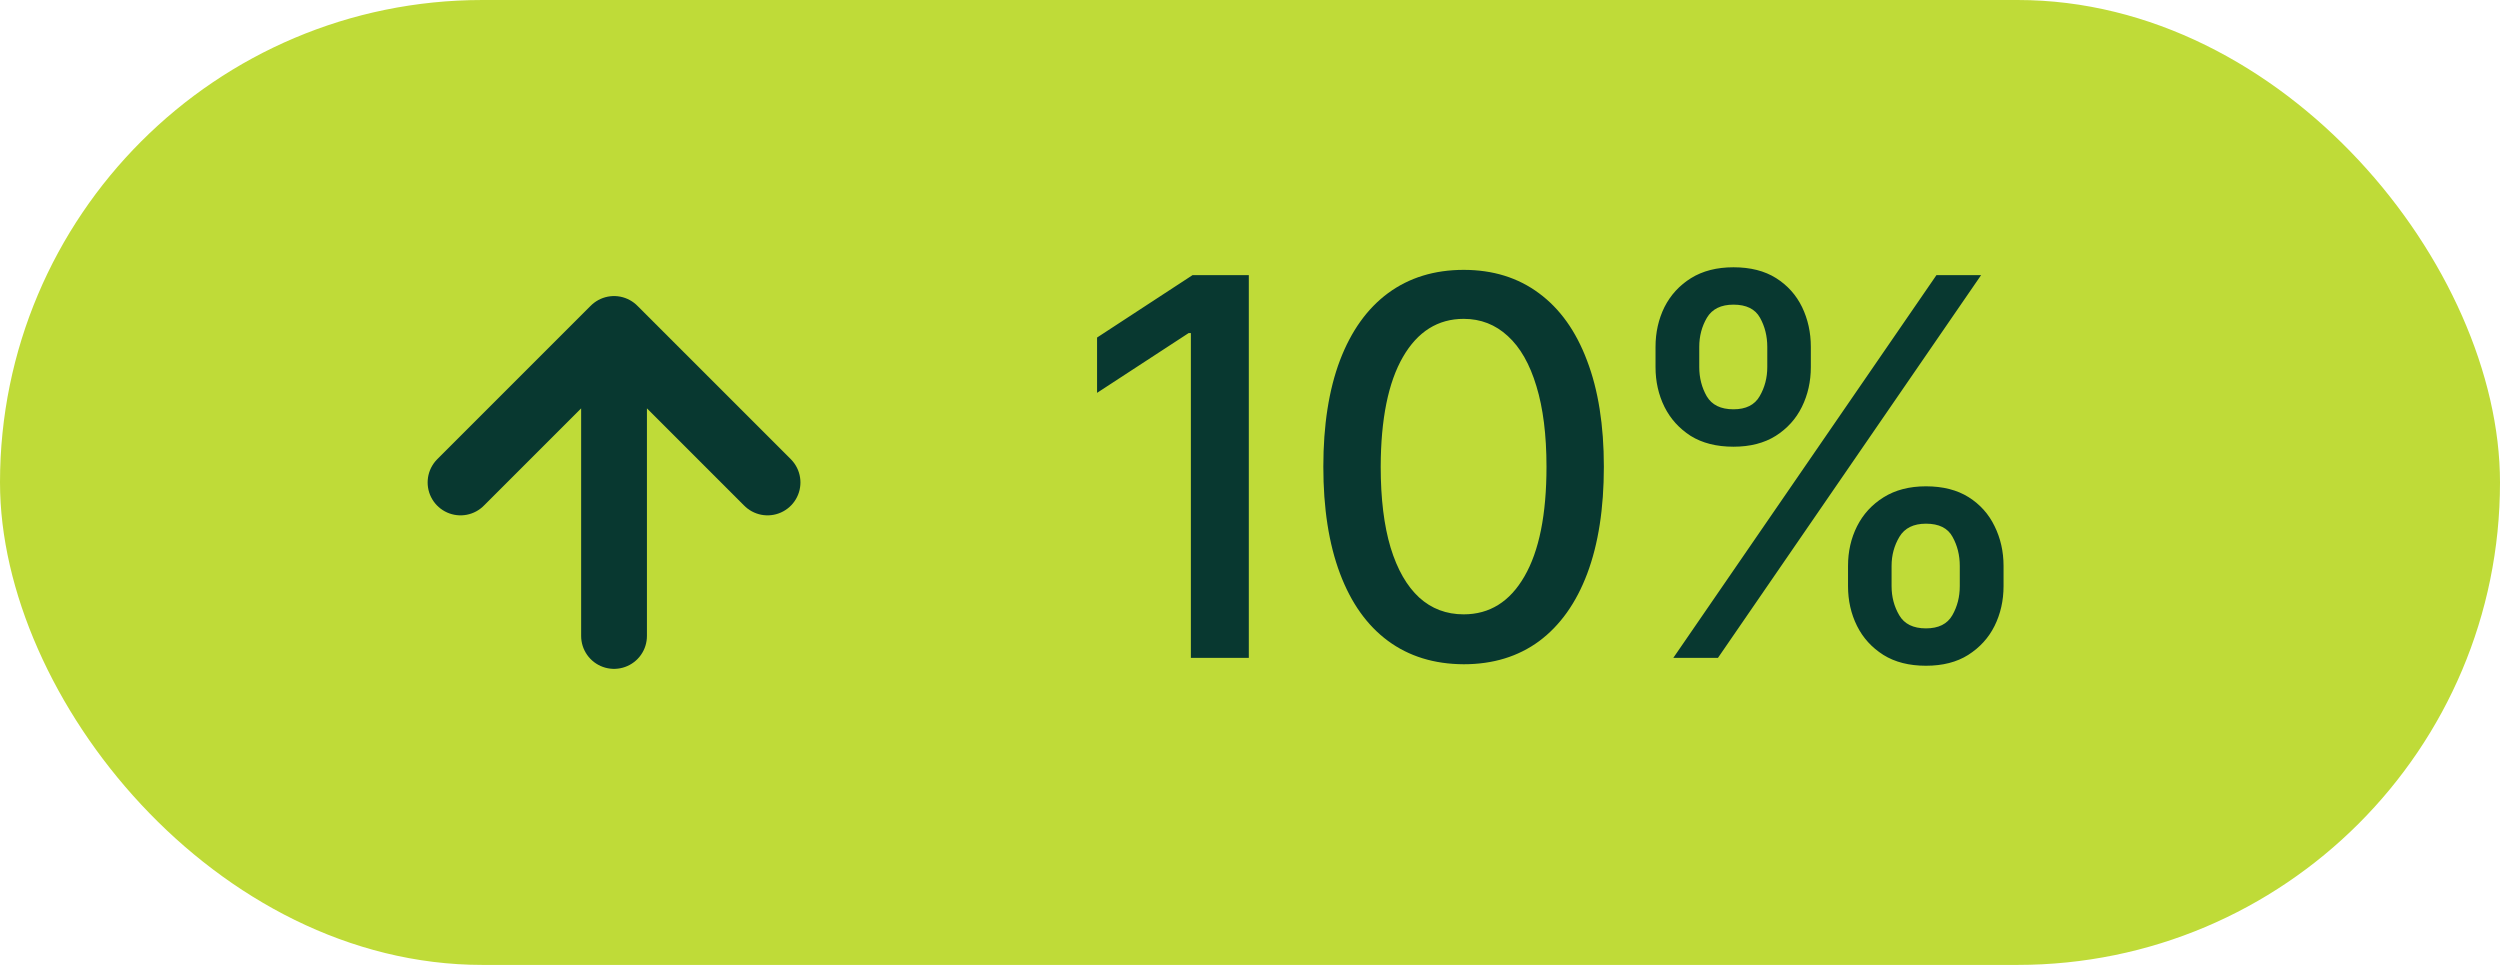 <svg width="57" height="22" viewBox="0 0 57 22" fill="none" xmlns="http://www.w3.org/2000/svg">
<g style="mix-blend-mode:multiply">
<rect width="57" height="22" rx="11" fill="#BFDB38"/>
<path d="M14 14.5V7.5M14 7.5L10.5 11M14 7.5L17.5 11" stroke="#083830" stroke-width="1.5" stroke-linecap="round" stroke-linejoin="round"/>
<path d="M28.473 6.273V15H27.152V7.594H27.101L25.013 8.957V7.696L27.19 6.273H28.473ZM33.372 15.145C32.699 15.142 32.123 14.964 31.646 14.612C31.169 14.26 30.804 13.747 30.551 13.074C30.298 12.401 30.172 11.589 30.172 10.641C30.172 9.695 30.298 8.886 30.551 8.216C30.807 7.545 31.173 7.034 31.65 6.682C32.13 6.33 32.704 6.153 33.372 6.153C34.04 6.153 34.612 6.331 35.089 6.686C35.567 7.038 35.932 7.55 36.184 8.22C36.44 8.888 36.568 9.695 36.568 10.641C36.568 11.592 36.442 12.405 36.189 13.078C35.936 13.749 35.571 14.261 35.094 14.617C34.616 14.969 34.042 15.145 33.372 15.145ZM33.372 14.007C33.963 14.007 34.425 13.719 34.757 13.142C35.092 12.565 35.26 11.732 35.26 10.641C35.26 9.916 35.183 9.304 35.03 8.804C34.879 8.301 34.662 7.92 34.378 7.662C34.096 7.401 33.761 7.27 33.372 7.27C32.784 7.27 32.322 7.56 31.987 8.139C31.652 8.719 31.483 9.553 31.48 10.641C31.48 11.368 31.555 11.983 31.706 12.486C31.859 12.986 32.077 13.365 32.358 13.624C32.639 13.879 32.977 14.007 33.372 14.007ZM42.135 13.364V12.903C42.135 12.574 42.203 12.273 42.34 12C42.479 11.724 42.681 11.504 42.945 11.339C43.212 11.172 43.534 11.088 43.912 11.088C44.298 11.088 44.622 11.171 44.884 11.335C45.145 11.5 45.343 11.72 45.476 11.996C45.612 12.271 45.681 12.574 45.681 12.903V13.364C45.681 13.693 45.612 13.996 45.476 14.271C45.34 14.544 45.139 14.764 44.875 14.932C44.614 15.097 44.293 15.179 43.912 15.179C43.529 15.179 43.205 15.097 42.941 14.932C42.676 14.764 42.476 14.544 42.34 14.271C42.203 13.996 42.135 13.693 42.135 13.364ZM43.128 12.903V13.364C43.128 13.608 43.186 13.829 43.303 14.028C43.419 14.227 43.622 14.327 43.912 14.327C44.199 14.327 44.399 14.227 44.513 14.028C44.627 13.829 44.683 13.608 44.683 13.364V12.903C44.683 12.659 44.628 12.438 44.517 12.239C44.409 12.04 44.208 11.94 43.912 11.94C43.628 11.94 43.426 12.04 43.307 12.239C43.188 12.438 43.128 12.659 43.128 12.903ZM37.746 8.369V7.909C37.746 7.58 37.814 7.277 37.95 7.001C38.09 6.726 38.291 6.506 38.556 6.341C38.823 6.176 39.145 6.094 39.523 6.094C39.909 6.094 40.233 6.176 40.495 6.341C40.756 6.506 40.953 6.726 41.087 7.001C41.22 7.277 41.287 7.58 41.287 7.909V8.369C41.287 8.699 41.219 9.001 41.083 9.277C40.949 9.55 40.75 9.77 40.486 9.938C40.225 10.102 39.904 10.185 39.523 10.185C39.136 10.185 38.811 10.102 38.547 9.938C38.286 9.77 38.087 9.55 37.95 9.277C37.814 9.001 37.746 8.699 37.746 8.369ZM38.743 7.909V8.369C38.743 8.614 38.8 8.835 38.913 9.034C39.03 9.233 39.233 9.332 39.523 9.332C39.807 9.332 40.006 9.233 40.12 9.034C40.236 8.835 40.294 8.614 40.294 8.369V7.909C40.294 7.665 40.239 7.443 40.128 7.244C40.017 7.045 39.816 6.946 39.523 6.946C39.239 6.946 39.037 7.045 38.918 7.244C38.801 7.443 38.743 7.665 38.743 7.909ZM38.151 15L44.151 6.273H45.169L39.169 15H38.151Z" fill="#083830"/>
</g>
</svg>
